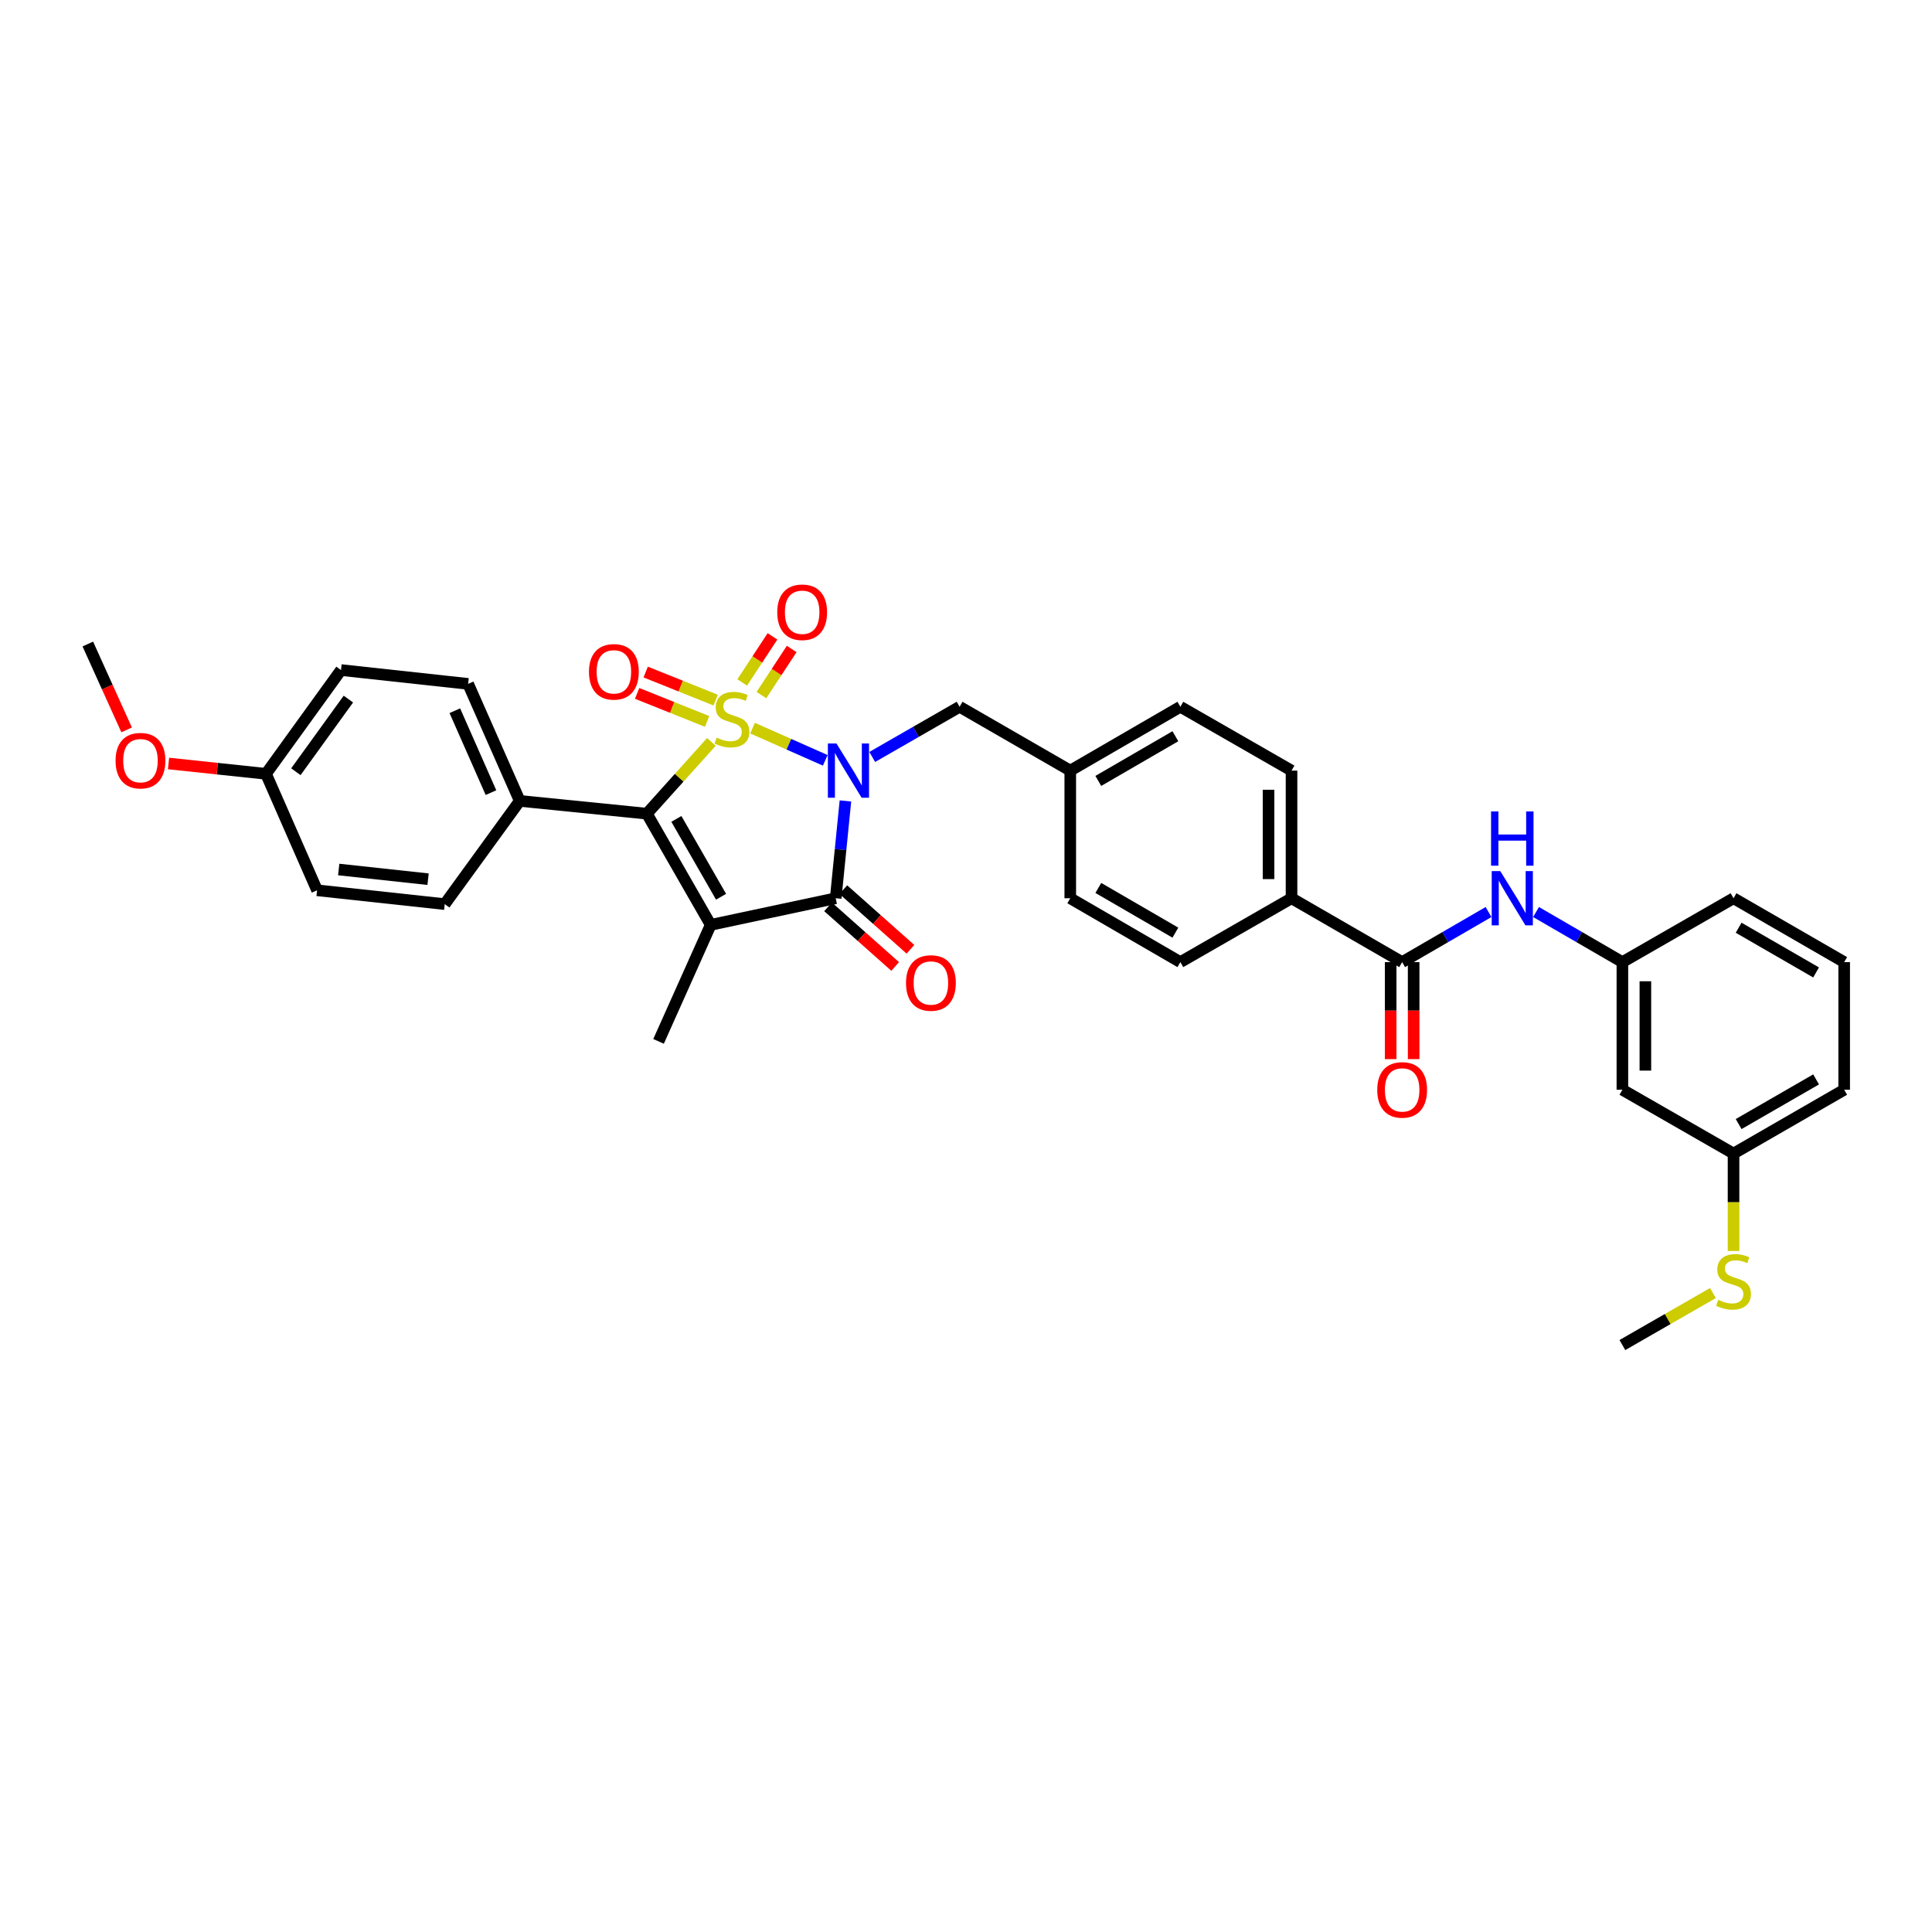 <?xml version='1.0' encoding='iso-8859-1'?>
<svg version='1.1' baseProfile='full'
              xmlns='http://www.w3.org/2000/svg'
                      xmlns:rdkit='http://www.rdkit.org/xml'
                      xmlns:xlink='http://www.w3.org/1999/xlink'
                  xml:space='preserve'
width='1000px' height='1000px' viewBox='0 0 1000 1000'>
<!-- END OF HEADER -->
<rect style='opacity:1.0;fill:#FFFFFF;stroke:none' width='1000' height='1000' x='0' y='0'> </rect>
<path class='bond-0' d='M 389.513,376.88 L 408.333,385.216' style='fill:none;fill-rule:evenodd;stroke:#CCCC00;stroke-width:6px;stroke-linecap:butt;stroke-linejoin:miter;stroke-opacity:1' />
<path class='bond-0' d='M 408.333,385.216 L 427.153,393.551' style='fill:none;fill-rule:evenodd;stroke:#0000FF;stroke-width:6px;stroke-linecap:butt;stroke-linejoin:miter;stroke-opacity:1' />
<path class='bond-2' d='M 368.211,384.009 L 351.514,402.58' style='fill:none;fill-rule:evenodd;stroke:#CCCC00;stroke-width:6px;stroke-linecap:butt;stroke-linejoin:miter;stroke-opacity:1' />
<path class='bond-2' d='M 351.514,402.58 L 334.817,421.151' style='fill:none;fill-rule:evenodd;stroke:#000000;stroke-width:6px;stroke-linecap:butt;stroke-linejoin:miter;stroke-opacity:1' />
<path class='bond-5' d='M 370.426,362.371 L 352.316,355.111' style='fill:none;fill-rule:evenodd;stroke:#CCCC00;stroke-width:6px;stroke-linecap:butt;stroke-linejoin:miter;stroke-opacity:1' />
<path class='bond-5' d='M 352.316,355.111 L 334.206,347.85' style='fill:none;fill-rule:evenodd;stroke:#FF0000;stroke-width:6px;stroke-linecap:butt;stroke-linejoin:miter;stroke-opacity:1' />
<path class='bond-5' d='M 365.998,373.415 L 347.888,366.154' style='fill:none;fill-rule:evenodd;stroke:#CCCC00;stroke-width:6px;stroke-linecap:butt;stroke-linejoin:miter;stroke-opacity:1' />
<path class='bond-5' d='M 347.888,366.154 L 329.778,358.894' style='fill:none;fill-rule:evenodd;stroke:#FF0000;stroke-width:6px;stroke-linecap:butt;stroke-linejoin:miter;stroke-opacity:1' />
<path class='bond-6' d='M 394.113,359.773 L 401.948,347.841' style='fill:none;fill-rule:evenodd;stroke:#CCCC00;stroke-width:6px;stroke-linecap:butt;stroke-linejoin:miter;stroke-opacity:1' />
<path class='bond-6' d='M 401.948,347.841 L 409.782,335.909' style='fill:none;fill-rule:evenodd;stroke:#FF0000;stroke-width:6px;stroke-linecap:butt;stroke-linejoin:miter;stroke-opacity:1' />
<path class='bond-6' d='M 384.167,353.242 L 392.002,341.31' style='fill:none;fill-rule:evenodd;stroke:#CCCC00;stroke-width:6px;stroke-linecap:butt;stroke-linejoin:miter;stroke-opacity:1' />
<path class='bond-6' d='M 392.002,341.31 L 399.836,329.379' style='fill:none;fill-rule:evenodd;stroke:#FF0000;stroke-width:6px;stroke-linecap:butt;stroke-linejoin:miter;stroke-opacity:1' />
<path class='bond-3' d='M 437.59,414.568 L 435.073,439.749' style='fill:none;fill-rule:evenodd;stroke:#0000FF;stroke-width:6px;stroke-linecap:butt;stroke-linejoin:miter;stroke-opacity:1' />
<path class='bond-3' d='M 435.073,439.749 L 432.556,464.931' style='fill:none;fill-rule:evenodd;stroke:#000000;stroke-width:6px;stroke-linecap:butt;stroke-linejoin:miter;stroke-opacity:1' />
<path class='bond-7' d='M 451.467,391.799 L 474.078,378.811' style='fill:none;fill-rule:evenodd;stroke:#0000FF;stroke-width:6px;stroke-linecap:butt;stroke-linejoin:miter;stroke-opacity:1' />
<path class='bond-7' d='M 474.078,378.811 L 496.688,365.824' style='fill:none;fill-rule:evenodd;stroke:#000000;stroke-width:6px;stroke-linecap:butt;stroke-linejoin:miter;stroke-opacity:1' />
<path class='bond-1' d='M 367.855,478.713 L 334.817,421.151' style='fill:none;fill-rule:evenodd;stroke:#000000;stroke-width:6px;stroke-linecap:butt;stroke-linejoin:miter;stroke-opacity:1' />
<path class='bond-1' d='M 373.219,464.156 L 350.092,423.863' style='fill:none;fill-rule:evenodd;stroke:#000000;stroke-width:6px;stroke-linecap:butt;stroke-linejoin:miter;stroke-opacity:1' />
<path class='bond-15' d='M 367.855,478.713 L 340.865,539.012' style='fill:none;fill-rule:evenodd;stroke:#000000;stroke-width:6px;stroke-linecap:butt;stroke-linejoin:miter;stroke-opacity:1' />
<path class='bond-34' d='M 367.855,478.713 L 432.556,464.931' style='fill:none;fill-rule:evenodd;stroke:#000000;stroke-width:6px;stroke-linecap:butt;stroke-linejoin:miter;stroke-opacity:1' />
<path class='bond-9' d='M 334.817,421.151 L 269.019,414.548' style='fill:none;fill-rule:evenodd;stroke:#000000;stroke-width:6px;stroke-linecap:butt;stroke-linejoin:miter;stroke-opacity:1' />
<path class='bond-10' d='M 428.605,469.378 L 445.975,484.81' style='fill:none;fill-rule:evenodd;stroke:#000000;stroke-width:6px;stroke-linecap:butt;stroke-linejoin:miter;stroke-opacity:1' />
<path class='bond-10' d='M 445.975,484.81 L 463.346,500.242' style='fill:none;fill-rule:evenodd;stroke:#FF0000;stroke-width:6px;stroke-linecap:butt;stroke-linejoin:miter;stroke-opacity:1' />
<path class='bond-10' d='M 436.507,460.483 L 453.878,475.915' style='fill:none;fill-rule:evenodd;stroke:#000000;stroke-width:6px;stroke-linecap:butt;stroke-linejoin:miter;stroke-opacity:1' />
<path class='bond-10' d='M 453.878,475.915 L 471.248,491.347' style='fill:none;fill-rule:evenodd;stroke:#FF0000;stroke-width:6px;stroke-linecap:butt;stroke-linejoin:miter;stroke-opacity:1' />
<path class='bond-4' d='M 725.752,497.989 L 668.495,464.931' style='fill:none;fill-rule:evenodd;stroke:#000000;stroke-width:6px;stroke-linecap:butt;stroke-linejoin:miter;stroke-opacity:1' />
<path class='bond-8' d='M 725.752,497.989 L 748.107,485.025' style='fill:none;fill-rule:evenodd;stroke:#000000;stroke-width:6px;stroke-linecap:butt;stroke-linejoin:miter;stroke-opacity:1' />
<path class='bond-8' d='M 748.107,485.025 L 770.462,472.061' style='fill:none;fill-rule:evenodd;stroke:#0000FF;stroke-width:6px;stroke-linecap:butt;stroke-linejoin:miter;stroke-opacity:1' />
<path class='bond-13' d='M 719.803,497.989 L 719.803,523.095' style='fill:none;fill-rule:evenodd;stroke:#000000;stroke-width:6px;stroke-linecap:butt;stroke-linejoin:miter;stroke-opacity:1' />
<path class='bond-13' d='M 719.803,523.095 L 719.803,548.201' style='fill:none;fill-rule:evenodd;stroke:#FF0000;stroke-width:6px;stroke-linecap:butt;stroke-linejoin:miter;stroke-opacity:1' />
<path class='bond-13' d='M 731.702,497.989 L 731.702,523.095' style='fill:none;fill-rule:evenodd;stroke:#000000;stroke-width:6px;stroke-linecap:butt;stroke-linejoin:miter;stroke-opacity:1' />
<path class='bond-13' d='M 731.702,523.095 L 731.702,548.201' style='fill:none;fill-rule:evenodd;stroke:#FF0000;stroke-width:6px;stroke-linecap:butt;stroke-linejoin:miter;stroke-opacity:1' />
<path class='bond-20' d='M 496.688,365.824 L 553.966,398.868' style='fill:none;fill-rule:evenodd;stroke:#000000;stroke-width:6px;stroke-linecap:butt;stroke-linejoin:miter;stroke-opacity:1' />
<path class='bond-12' d='M 795.055,472.064 L 817.4,485.026' style='fill:none;fill-rule:evenodd;stroke:#0000FF;stroke-width:6px;stroke-linecap:butt;stroke-linejoin:miter;stroke-opacity:1' />
<path class='bond-12' d='M 817.4,485.026 L 839.746,497.989' style='fill:none;fill-rule:evenodd;stroke:#000000;stroke-width:6px;stroke-linecap:butt;stroke-linejoin:miter;stroke-opacity:1' />
<path class='bond-16' d='M 269.019,414.548 L 242.3,353.978' style='fill:none;fill-rule:evenodd;stroke:#000000;stroke-width:6px;stroke-linecap:butt;stroke-linejoin:miter;stroke-opacity:1' />
<path class='bond-16' d='M 254.125,410.264 L 235.422,367.866' style='fill:none;fill-rule:evenodd;stroke:#000000;stroke-width:6px;stroke-linecap:butt;stroke-linejoin:miter;stroke-opacity:1' />
<path class='bond-17' d='M 269.019,414.548 L 230.197,467.971' style='fill:none;fill-rule:evenodd;stroke:#000000;stroke-width:6px;stroke-linecap:butt;stroke-linejoin:miter;stroke-opacity:1' />
<path class='bond-11' d='M 668.495,464.931 L 668.495,398.868' style='fill:none;fill-rule:evenodd;stroke:#000000;stroke-width:6px;stroke-linecap:butt;stroke-linejoin:miter;stroke-opacity:1' />
<path class='bond-11' d='M 656.596,455.021 L 656.596,408.778' style='fill:none;fill-rule:evenodd;stroke:#000000;stroke-width:6px;stroke-linecap:butt;stroke-linejoin:miter;stroke-opacity:1' />
<path class='bond-36' d='M 668.495,464.931 L 610.953,497.989' style='fill:none;fill-rule:evenodd;stroke:#000000;stroke-width:6px;stroke-linecap:butt;stroke-linejoin:miter;stroke-opacity:1' />
<path class='bond-14' d='M 839.746,497.989 L 839.746,564.051' style='fill:none;fill-rule:evenodd;stroke:#000000;stroke-width:6px;stroke-linecap:butt;stroke-linejoin:miter;stroke-opacity:1' />
<path class='bond-14' d='M 851.644,507.898 L 851.644,554.142' style='fill:none;fill-rule:evenodd;stroke:#000000;stroke-width:6px;stroke-linecap:butt;stroke-linejoin:miter;stroke-opacity:1' />
<path class='bond-30' d='M 839.746,497.989 L 897.274,464.931' style='fill:none;fill-rule:evenodd;stroke:#000000;stroke-width:6px;stroke-linecap:butt;stroke-linejoin:miter;stroke-opacity:1' />
<path class='bond-21' d='M 839.746,564.051 L 897.274,597.076' style='fill:none;fill-rule:evenodd;stroke:#000000;stroke-width:6px;stroke-linecap:butt;stroke-linejoin:miter;stroke-opacity:1' />
<path class='bond-26' d='M 242.3,353.978 L 176.502,346.819' style='fill:none;fill-rule:evenodd;stroke:#000000;stroke-width:6px;stroke-linecap:butt;stroke-linejoin:miter;stroke-opacity:1' />
<path class='bond-27' d='M 230.197,467.971 L 164.121,460.813' style='fill:none;fill-rule:evenodd;stroke:#000000;stroke-width:6px;stroke-linecap:butt;stroke-linejoin:miter;stroke-opacity:1' />
<path class='bond-27' d='M 221.567,455.068 L 175.314,450.057' style='fill:none;fill-rule:evenodd;stroke:#000000;stroke-width:6px;stroke-linecap:butt;stroke-linejoin:miter;stroke-opacity:1' />
<path class='bond-18' d='M 610.953,497.989 L 553.966,464.931' style='fill:none;fill-rule:evenodd;stroke:#000000;stroke-width:6px;stroke-linecap:butt;stroke-linejoin:miter;stroke-opacity:1' />
<path class='bond-18' d='M 608.375,482.738 L 568.484,459.597' style='fill:none;fill-rule:evenodd;stroke:#000000;stroke-width:6px;stroke-linecap:butt;stroke-linejoin:miter;stroke-opacity:1' />
<path class='bond-19' d='M 668.495,398.868 L 610.953,365.824' style='fill:none;fill-rule:evenodd;stroke:#000000;stroke-width:6px;stroke-linecap:butt;stroke-linejoin:miter;stroke-opacity:1' />
<path class='bond-24' d='M 553.966,398.868 L 553.966,464.931' style='fill:none;fill-rule:evenodd;stroke:#000000;stroke-width:6px;stroke-linecap:butt;stroke-linejoin:miter;stroke-opacity:1' />
<path class='bond-25' d='M 553.966,398.868 L 610.953,365.824' style='fill:none;fill-rule:evenodd;stroke:#000000;stroke-width:6px;stroke-linecap:butt;stroke-linejoin:miter;stroke-opacity:1' />
<path class='bond-25' d='M 568.482,404.205 L 608.373,381.073' style='fill:none;fill-rule:evenodd;stroke:#000000;stroke-width:6px;stroke-linecap:butt;stroke-linejoin:miter;stroke-opacity:1' />
<path class='bond-22' d='M 897.274,597.076 L 897.274,622.291' style='fill:none;fill-rule:evenodd;stroke:#000000;stroke-width:6px;stroke-linecap:butt;stroke-linejoin:miter;stroke-opacity:1' />
<path class='bond-22' d='M 897.274,622.291 L 897.274,647.506' style='fill:none;fill-rule:evenodd;stroke:#CCCC00;stroke-width:6px;stroke-linecap:butt;stroke-linejoin:miter;stroke-opacity:1' />
<path class='bond-37' d='M 897.274,597.076 L 954.545,564.051' style='fill:none;fill-rule:evenodd;stroke:#000000;stroke-width:6px;stroke-linecap:butt;stroke-linejoin:miter;stroke-opacity:1' />
<path class='bond-37' d='M 899.921,581.815 L 940.011,558.697' style='fill:none;fill-rule:evenodd;stroke:#000000;stroke-width:6px;stroke-linecap:butt;stroke-linejoin:miter;stroke-opacity:1' />
<path class='bond-32' d='M 886.613,669.281 L 863.179,682.739' style='fill:none;fill-rule:evenodd;stroke:#CCCC00;stroke-width:6px;stroke-linecap:butt;stroke-linejoin:miter;stroke-opacity:1' />
<path class='bond-32' d='M 863.179,682.739 L 839.746,696.196' style='fill:none;fill-rule:evenodd;stroke:#000000;stroke-width:6px;stroke-linecap:butt;stroke-linejoin:miter;stroke-opacity:1' />
<path class='bond-23' d='M 137.68,400.527 L 164.121,460.813' style='fill:none;fill-rule:evenodd;stroke:#000000;stroke-width:6px;stroke-linecap:butt;stroke-linejoin:miter;stroke-opacity:1' />
<path class='bond-28' d='M 137.68,400.527 L 112.456,397.853' style='fill:none;fill-rule:evenodd;stroke:#000000;stroke-width:6px;stroke-linecap:butt;stroke-linejoin:miter;stroke-opacity:1' />
<path class='bond-28' d='M 112.456,397.853 L 87.232,395.179' style='fill:none;fill-rule:evenodd;stroke:#FF0000;stroke-width:6px;stroke-linecap:butt;stroke-linejoin:miter;stroke-opacity:1' />
<path class='bond-35' d='M 137.68,400.527 L 176.502,346.819' style='fill:none;fill-rule:evenodd;stroke:#000000;stroke-width:6px;stroke-linecap:butt;stroke-linejoin:miter;stroke-opacity:1' />
<path class='bond-35' d='M 153.147,399.441 L 180.322,361.846' style='fill:none;fill-rule:evenodd;stroke:#000000;stroke-width:6px;stroke-linecap:butt;stroke-linejoin:miter;stroke-opacity:1' />
<path class='bond-33' d='M 65.543,377.786 L 55.499,355.564' style='fill:none;fill-rule:evenodd;stroke:#FF0000;stroke-width:6px;stroke-linecap:butt;stroke-linejoin:miter;stroke-opacity:1' />
<path class='bond-33' d='M 55.499,355.564 L 45.455,333.341' style='fill:none;fill-rule:evenodd;stroke:#000000;stroke-width:6px;stroke-linecap:butt;stroke-linejoin:miter;stroke-opacity:1' />
<path class='bond-29' d='M 954.545,497.989 L 897.274,464.931' style='fill:none;fill-rule:evenodd;stroke:#000000;stroke-width:6px;stroke-linecap:butt;stroke-linejoin:miter;stroke-opacity:1' />
<path class='bond-29' d='M 940.007,503.335 L 899.917,480.194' style='fill:none;fill-rule:evenodd;stroke:#000000;stroke-width:6px;stroke-linecap:butt;stroke-linejoin:miter;stroke-opacity:1' />
<path class='bond-31' d='M 954.545,497.989 L 954.545,564.051' style='fill:none;fill-rule:evenodd;stroke:#000000;stroke-width:6px;stroke-linecap:butt;stroke-linejoin:miter;stroke-opacity:1' />
<path  class='atom-0' d='M 370.929 381.801
Q 371.246 381.92, 372.555 382.475
Q 373.864 383.03, 375.292 383.387
Q 376.759 383.704, 378.187 383.704
Q 380.844 383.704, 382.391 382.435
Q 383.938 381.126, 383.938 378.866
Q 383.938 377.319, 383.144 376.367
Q 382.391 375.415, 381.201 374.9
Q 380.011 374.384, 378.028 373.789
Q 375.529 373.035, 374.022 372.322
Q 372.555 371.608, 371.484 370.101
Q 370.453 368.593, 370.453 366.055
Q 370.453 362.525, 372.833 360.344
Q 375.252 358.162, 380.011 358.162
Q 383.263 358.162, 386.952 359.709
L 386.04 362.763
Q 382.669 361.375, 380.13 361.375
Q 377.394 361.375, 375.886 362.525
Q 374.379 363.636, 374.419 365.579
Q 374.419 367.086, 375.173 367.998
Q 375.966 368.911, 377.076 369.426
Q 378.226 369.942, 380.13 370.537
Q 382.669 371.33, 384.176 372.123
Q 385.683 372.916, 386.754 374.543
Q 387.864 376.129, 387.864 378.866
Q 387.864 382.752, 385.247 384.855
Q 382.669 386.917, 378.345 386.917
Q 375.847 386.917, 373.943 386.362
Q 372.079 385.846, 369.858 384.934
L 370.929 381.801
' fill='#CCCC00'/>
<path  class='atom-1' d='M 432.952 384.828
L 442.154 399.701
Q 443.066 401.169, 444.534 403.826
Q 446.001 406.483, 446.08 406.642
L 446.08 384.828
L 449.809 384.828
L 449.809 412.908
L 445.961 412.908
L 436.086 396.647
Q 434.936 394.743, 433.706 392.562
Q 432.516 390.381, 432.159 389.706
L 432.159 412.908
L 428.51 412.908
L 428.51 384.828
L 432.952 384.828
' fill='#0000FF'/>
<path  class='atom-6' d='M 304.853 347.738
Q 304.853 340.996, 308.185 337.228
Q 311.516 333.46, 317.743 333.46
Q 323.97 333.46, 327.301 337.228
Q 330.633 340.996, 330.633 347.738
Q 330.633 354.56, 327.262 358.447
Q 323.89 362.294, 317.743 362.294
Q 311.556 362.294, 308.185 358.447
Q 304.853 354.6, 304.853 347.738
M 317.743 359.121
Q 322.026 359.121, 324.327 356.265
Q 326.667 353.37, 326.667 347.738
Q 326.667 342.225, 324.327 339.449
Q 322.026 336.633, 317.743 336.633
Q 313.459 336.633, 311.119 339.409
Q 308.819 342.186, 308.819 347.738
Q 308.819 353.41, 311.119 356.265
Q 313.459 359.121, 317.743 359.121
' fill='#FF0000'/>
<path  class='atom-7' d='M 402.307 316.901
Q 402.307 310.159, 405.639 306.391
Q 408.971 302.623, 415.197 302.623
Q 421.424 302.623, 424.756 306.391
Q 428.087 310.159, 428.087 316.901
Q 428.087 323.723, 424.716 327.61
Q 421.345 331.457, 415.197 331.457
Q 409.01 331.457, 405.639 327.61
Q 402.307 323.763, 402.307 316.901
M 415.197 328.284
Q 419.481 328.284, 421.781 325.429
Q 424.121 322.533, 424.121 316.901
Q 424.121 311.388, 421.781 308.612
Q 419.481 305.796, 415.197 305.796
Q 410.914 305.796, 408.574 308.573
Q 406.274 311.349, 406.274 316.901
Q 406.274 322.573, 408.574 325.429
Q 410.914 328.284, 415.197 328.284
' fill='#FF0000'/>
<path  class='atom-9' d='M 776.552 450.891
L 785.753 465.764
Q 786.666 467.231, 788.133 469.888
Q 789.601 472.546, 789.68 472.704
L 789.68 450.891
L 793.408 450.891
L 793.408 478.971
L 789.561 478.971
L 779.685 462.71
Q 778.535 460.806, 777.306 458.625
Q 776.116 456.443, 775.759 455.769
L 775.759 478.971
L 772.11 478.971
L 772.11 450.891
L 776.552 450.891
' fill='#0000FF'/>
<path  class='atom-9' d='M 771.773 420.002
L 775.58 420.002
L 775.58 431.94
L 789.938 431.94
L 789.938 420.002
L 793.745 420.002
L 793.745 448.083
L 789.938 448.083
L 789.938 435.113
L 775.58 435.113
L 775.58 448.083
L 771.773 448.083
L 771.773 420.002
' fill='#0000FF'/>
<path  class='atom-11' d='M 468.945 508.79
Q 468.945 502.047, 472.277 498.279
Q 475.608 494.512, 481.835 494.512
Q 488.062 494.512, 491.393 498.279
Q 494.725 502.047, 494.725 508.79
Q 494.725 515.611, 491.354 519.498
Q 487.983 523.345, 481.835 523.345
Q 475.648 523.345, 472.277 519.498
Q 468.945 515.651, 468.945 508.79
M 481.835 520.172
Q 486.119 520.172, 488.419 517.317
Q 490.759 514.422, 490.759 508.79
Q 490.759 503.277, 488.419 500.5
Q 486.119 497.684, 481.835 497.684
Q 477.552 497.684, 475.212 500.461
Q 472.911 503.237, 472.911 508.79
Q 472.911 514.461, 475.212 517.317
Q 477.552 520.172, 481.835 520.172
' fill='#FF0000'/>
<path  class='atom-14' d='M 712.862 564.13
Q 712.862 557.388, 716.194 553.62
Q 719.526 549.852, 725.752 549.852
Q 731.979 549.852, 735.311 553.62
Q 738.642 557.388, 738.642 564.13
Q 738.642 570.952, 735.271 574.839
Q 731.9 578.686, 725.752 578.686
Q 719.565 578.686, 716.194 574.839
Q 712.862 570.992, 712.862 564.13
M 725.752 575.513
Q 730.036 575.513, 732.336 572.658
Q 734.676 569.762, 734.676 564.13
Q 734.676 558.617, 732.336 555.841
Q 730.036 553.025, 725.752 553.025
Q 721.469 553.025, 719.129 555.802
Q 716.829 558.578, 716.829 564.13
Q 716.829 569.802, 719.129 572.658
Q 721.469 575.513, 725.752 575.513
' fill='#FF0000'/>
<path  class='atom-23' d='M 889.342 672.796
Q 889.659 672.915, 890.968 673.47
Q 892.277 674.025, 893.705 674.382
Q 895.172 674.7, 896.6 674.7
Q 899.258 674.7, 900.804 673.43
Q 902.351 672.122, 902.351 669.861
Q 902.351 668.314, 901.558 667.362
Q 900.804 666.41, 899.614 665.895
Q 898.425 665.379, 896.442 664.784
Q 893.943 664.031, 892.436 663.317
Q 890.968 662.603, 889.897 661.096
Q 888.866 659.589, 888.866 657.05
Q 888.866 653.52, 891.246 651.339
Q 893.665 649.158, 898.425 649.158
Q 901.677 649.158, 905.365 650.705
L 904.453 653.758
Q 901.082 652.37, 898.544 652.37
Q 895.807 652.37, 894.3 653.52
Q 892.793 654.631, 892.832 656.574
Q 892.832 658.082, 893.586 658.994
Q 894.379 659.906, 895.49 660.422
Q 896.64 660.937, 898.544 661.532
Q 901.082 662.325, 902.589 663.119
Q 904.096 663.912, 905.167 665.538
Q 906.278 667.124, 906.278 669.861
Q 906.278 673.748, 903.66 675.85
Q 901.082 677.912, 896.759 677.912
Q 894.26 677.912, 892.356 677.357
Q 890.492 676.841, 888.271 675.929
L 889.342 672.796
' fill='#CCCC00'/>
<path  class='atom-29' d='M 59.819 393.719
Q 59.819 386.976, 63.15 383.209
Q 66.482 379.441, 72.709 379.441
Q 78.935 379.441, 82.267 383.209
Q 85.598 386.976, 85.598 393.719
Q 85.598 400.541, 82.227 404.427
Q 78.856 408.275, 72.709 408.275
Q 66.521 408.275, 63.15 404.427
Q 59.819 400.58, 59.819 393.719
M 72.709 405.102
Q 76.992 405.102, 79.292 402.246
Q 81.632 399.351, 81.632 393.719
Q 81.632 388.206, 79.292 385.43
Q 76.992 382.614, 72.709 382.614
Q 68.425 382.614, 66.085 385.39
Q 63.785 388.166, 63.785 393.719
Q 63.785 399.39, 66.085 402.246
Q 68.425 405.102, 72.709 405.102
' fill='#FF0000'/>
</svg>
